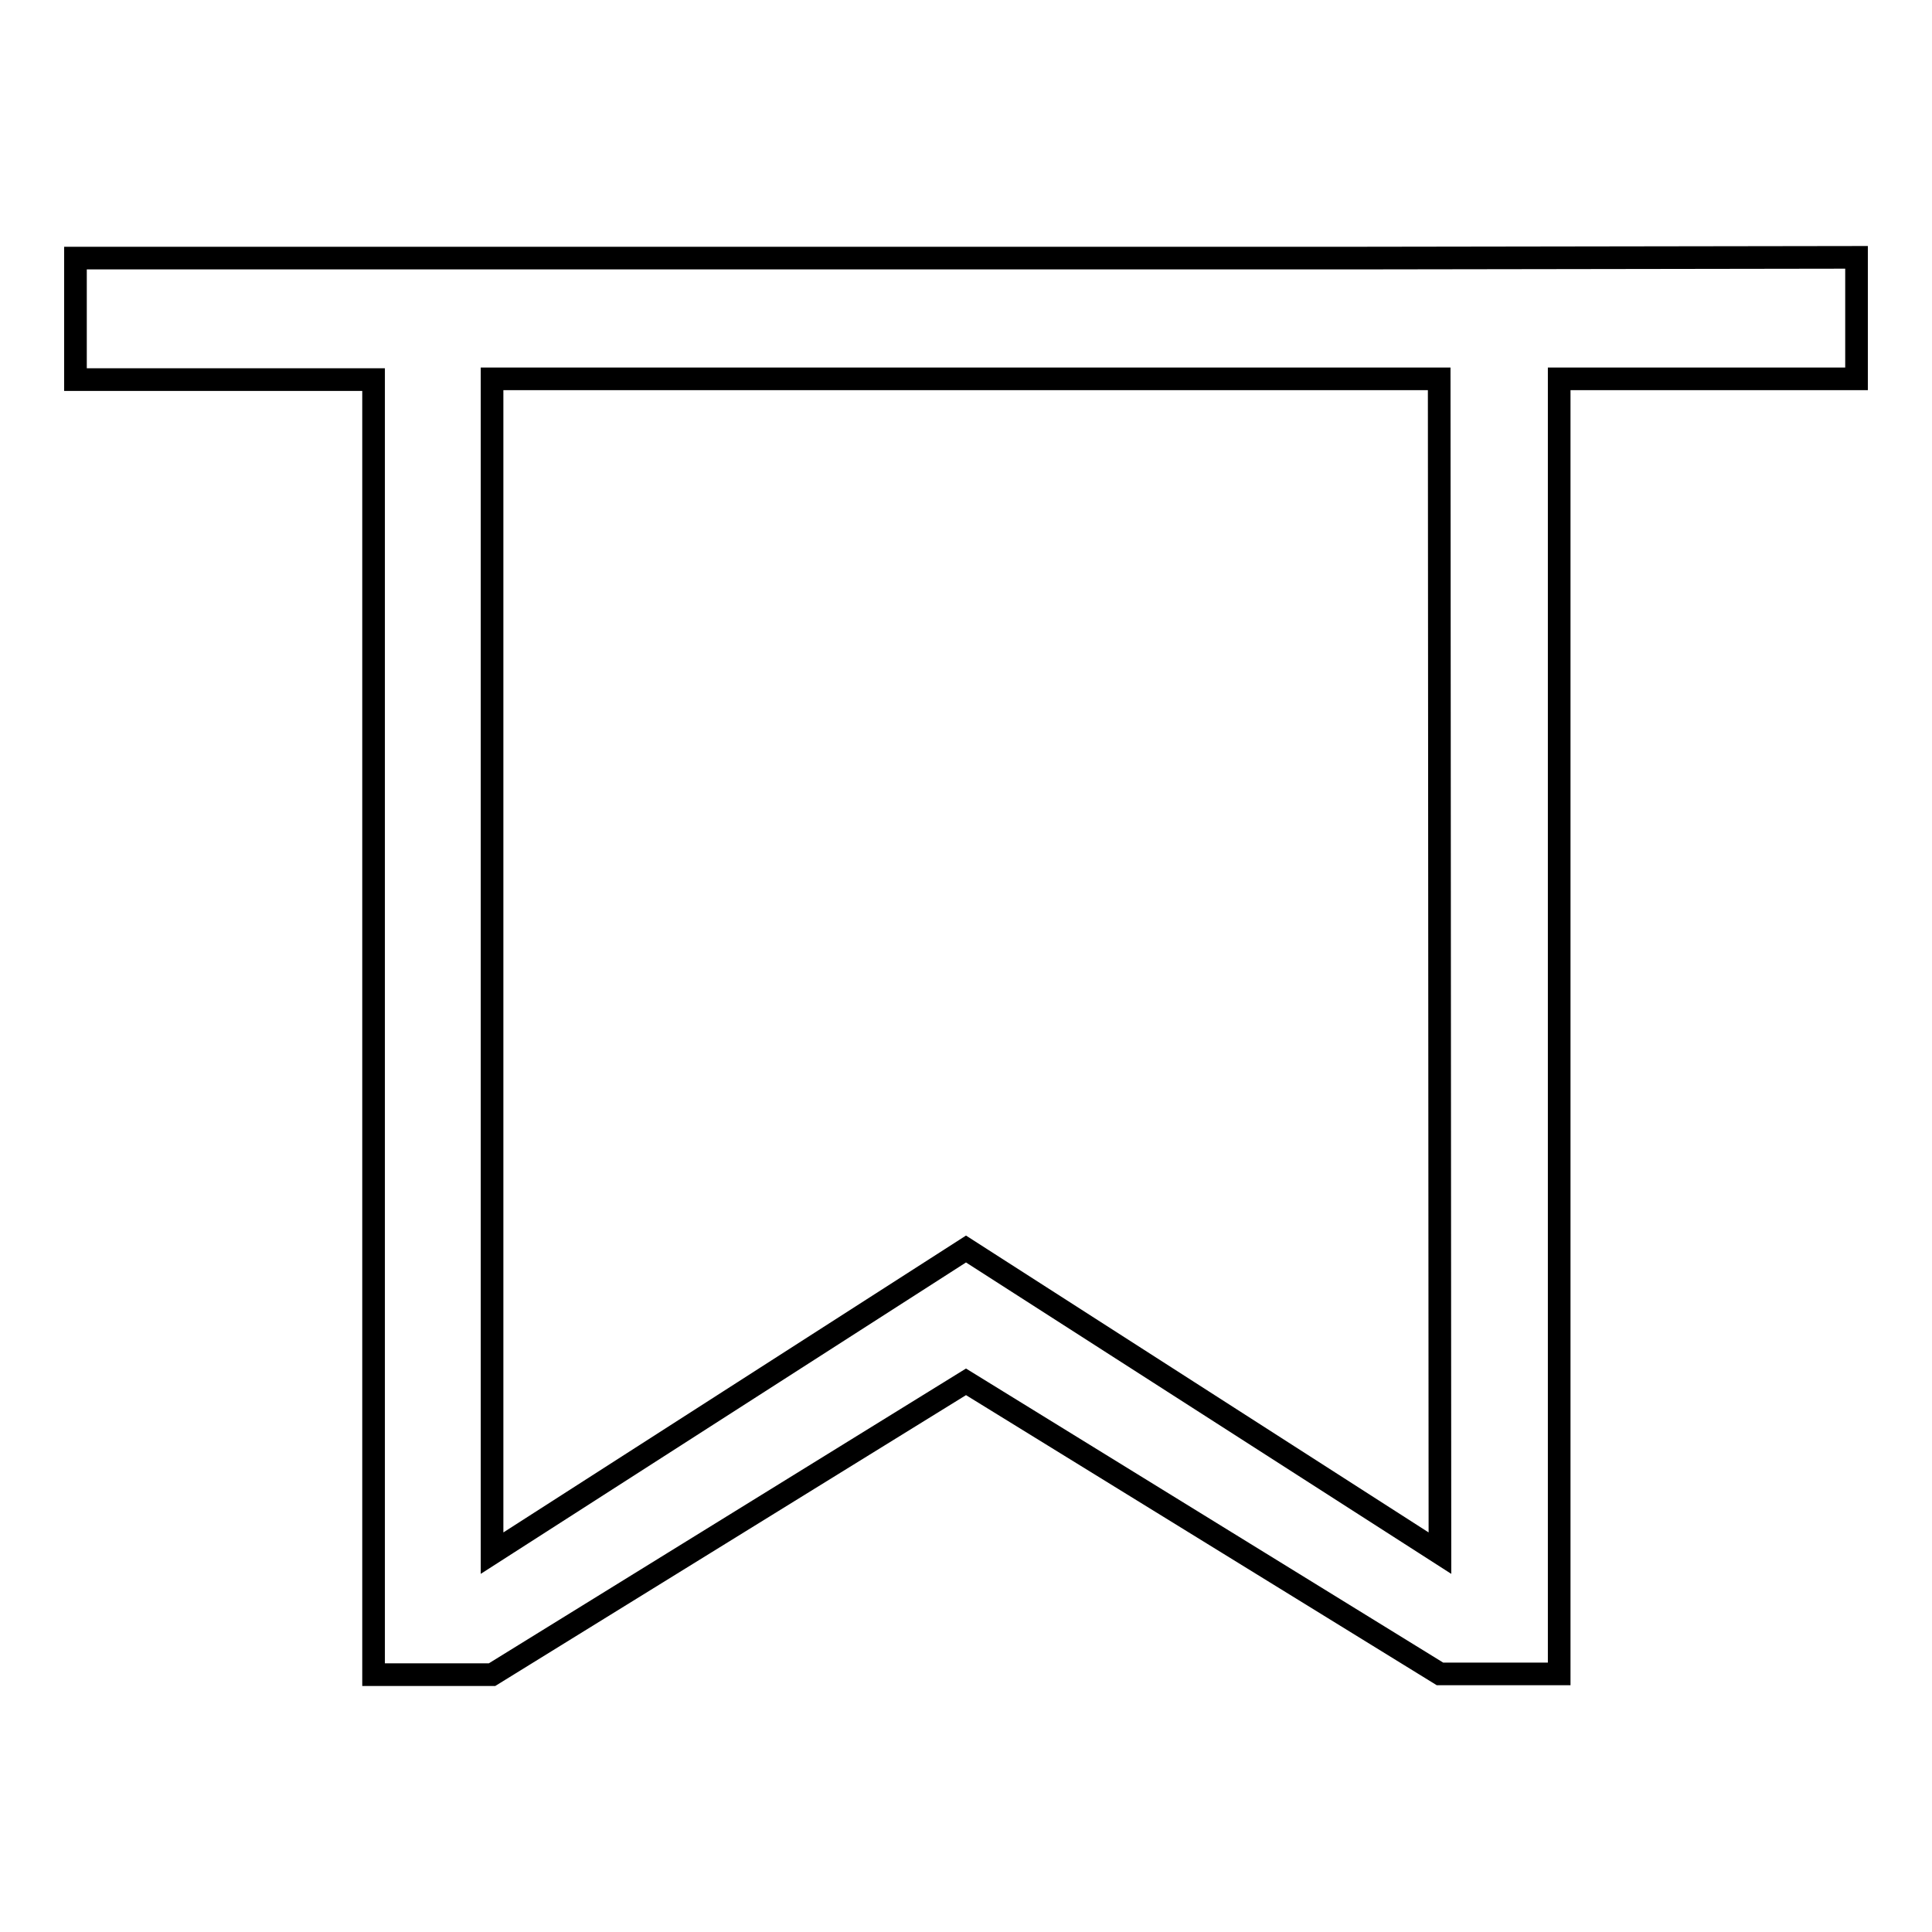 <?xml version="1.0" encoding="utf-8"?>
<!-- Svg Vector Icons : http://www.onlinewebfonts.com/icon -->
<!DOCTYPE svg PUBLIC "-//W3C//DTD SVG 1.1//EN" "http://www.w3.org/Graphics/SVG/1.1/DTD/svg11.dtd">
<svg version="1.1" xmlns="http://www.w3.org/2000/svg" xmlns:xlink="http://www.w3.org/1999/xlink" x="0px" y="0px" viewBox="0 0 256 256" enable-background="new 0 0 256 256" xml:space="preserve">
<g><g><path stroke-width="3" fill-opacity="0" stroke="#000000"  d="M178.7,34.2H78.2H10v16.1h39.5v171.6h15.7l62.8-38.8l62.8,38.7h15.8V50.2H246V34.1L178.7,34.2L178.7,34.2z M190.8,205.8L128,165.5l-62.8,40.3V50.2h125.5L190.8,205.8L190.8,205.8z"/></g></g>
</svg>